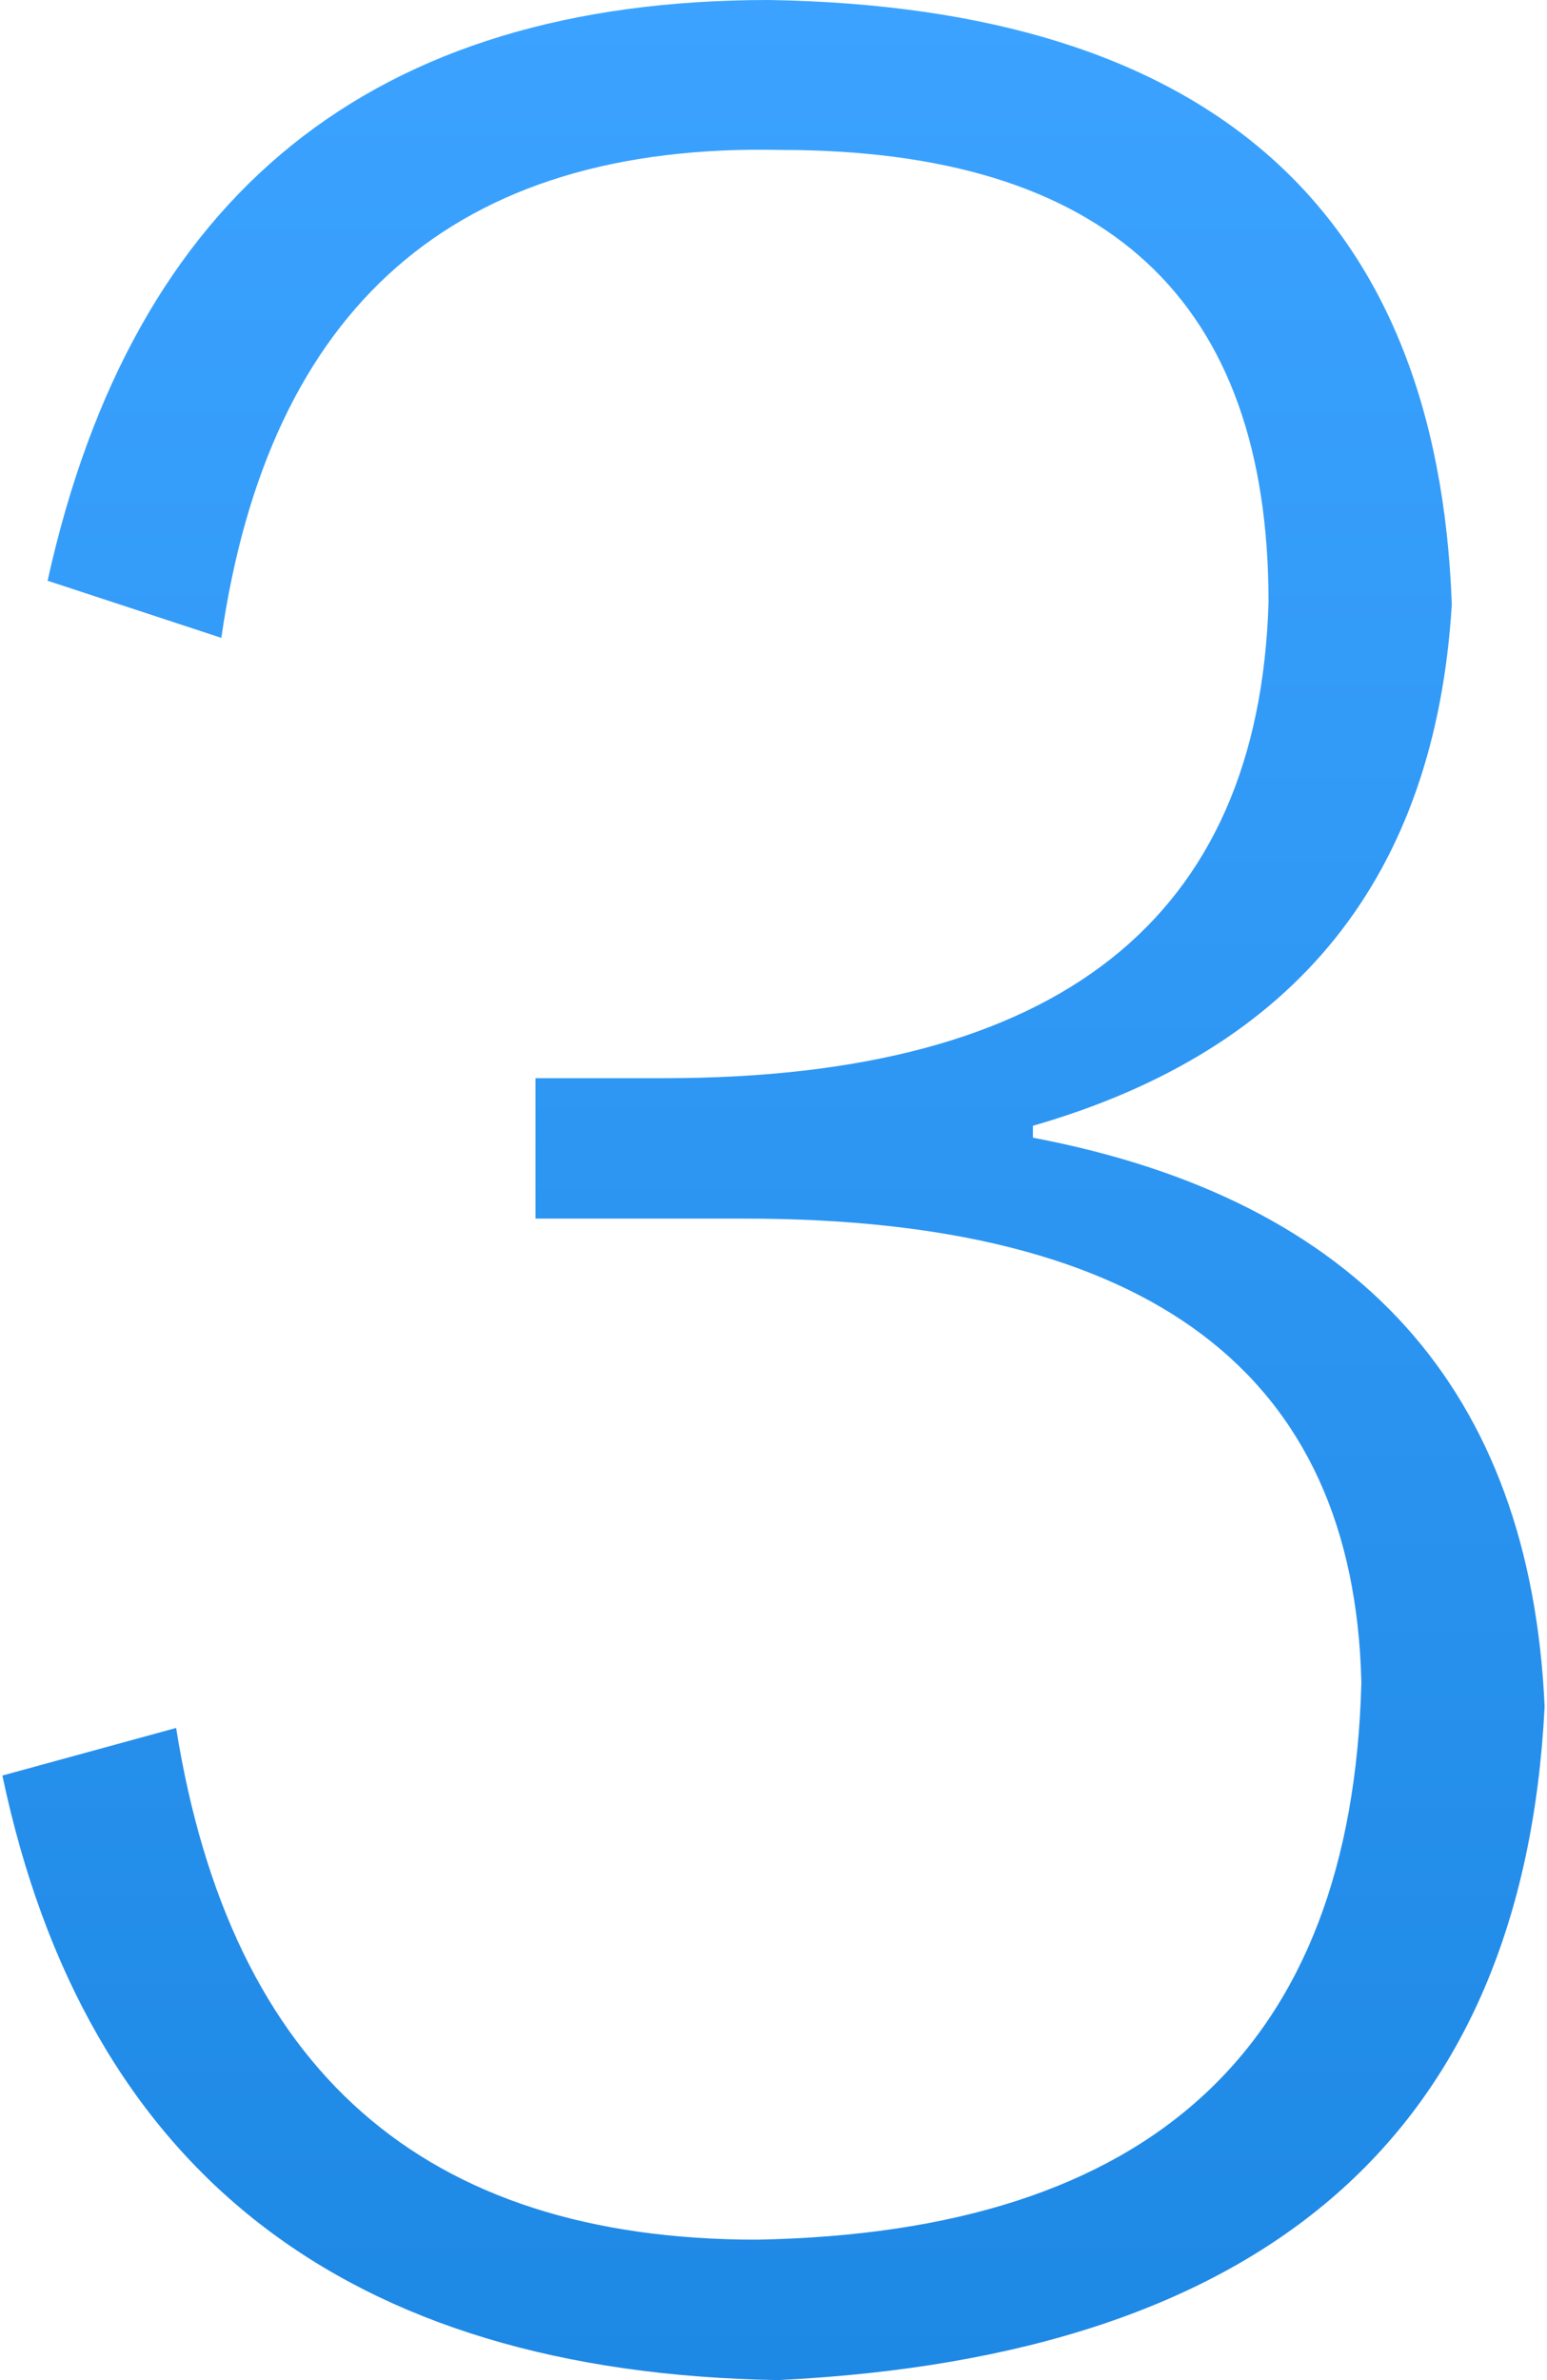 <?xml version="1.0" encoding="utf-8"?>
<!-- Generator: Adobe Illustrator 19.2.0, SVG Export Plug-In . SVG Version: 6.00 Build 0)  -->
<svg version="1.1" id="图层_1" xmlns="http://www.w3.org/2000/svg" xmlns:xlink="http://www.w3.org/1999/xlink" x="0px" y="0px"
	 viewBox="0 0 65 100" style="enable-background:new 0 0 65 100;" xml:space="preserve">
<style type="text/css">
	.st0{fill:url(#XMLID_3_);}
</style>
<g id="XMLID_2_">
	
		<linearGradient id="XMLID_3_" gradientUnits="userSpaceOnUse" x1="32.5" y1="2.31" x2="32.5" y2="102.31" gradientTransform="matrix(1 0 0 -1 0 102.31)">
		<stop  offset="0" style="stop-color:#1e88e5"/>
		<stop  offset="1" style="stop-color:#3ba3ff"/>
	</linearGradient>
	<path id="XMLID_5_" class="st0" d="M64.9,71.7C64,89.6,53.2,99,32.7,100C14.5,99.7,3.6,91.2,0.1,74.6l7.3-2
		C9.7,87,17.8,94.1,31.8,94.1c16.6-0.3,25-8.1,25.4-23.4c-0.3-13-8.9-19.5-25.9-19.5h-8.8v-5.9h5.4c16.6,0,25-6.7,25.4-20
		c0-12.7-6.8-19-20.5-19C19.1,6,11.3,12.9,9.3,26.8L2,24.4C5.6,8.1,15.7,0,32.3,0C50.8,0.3,60.4,8.8,61,25.4
		c-0.7,11.4-6.5,18.7-17.6,21.9v0.5C57.1,50.4,64.3,58.4,64.9,71.7z"/>
</g>
</svg>
